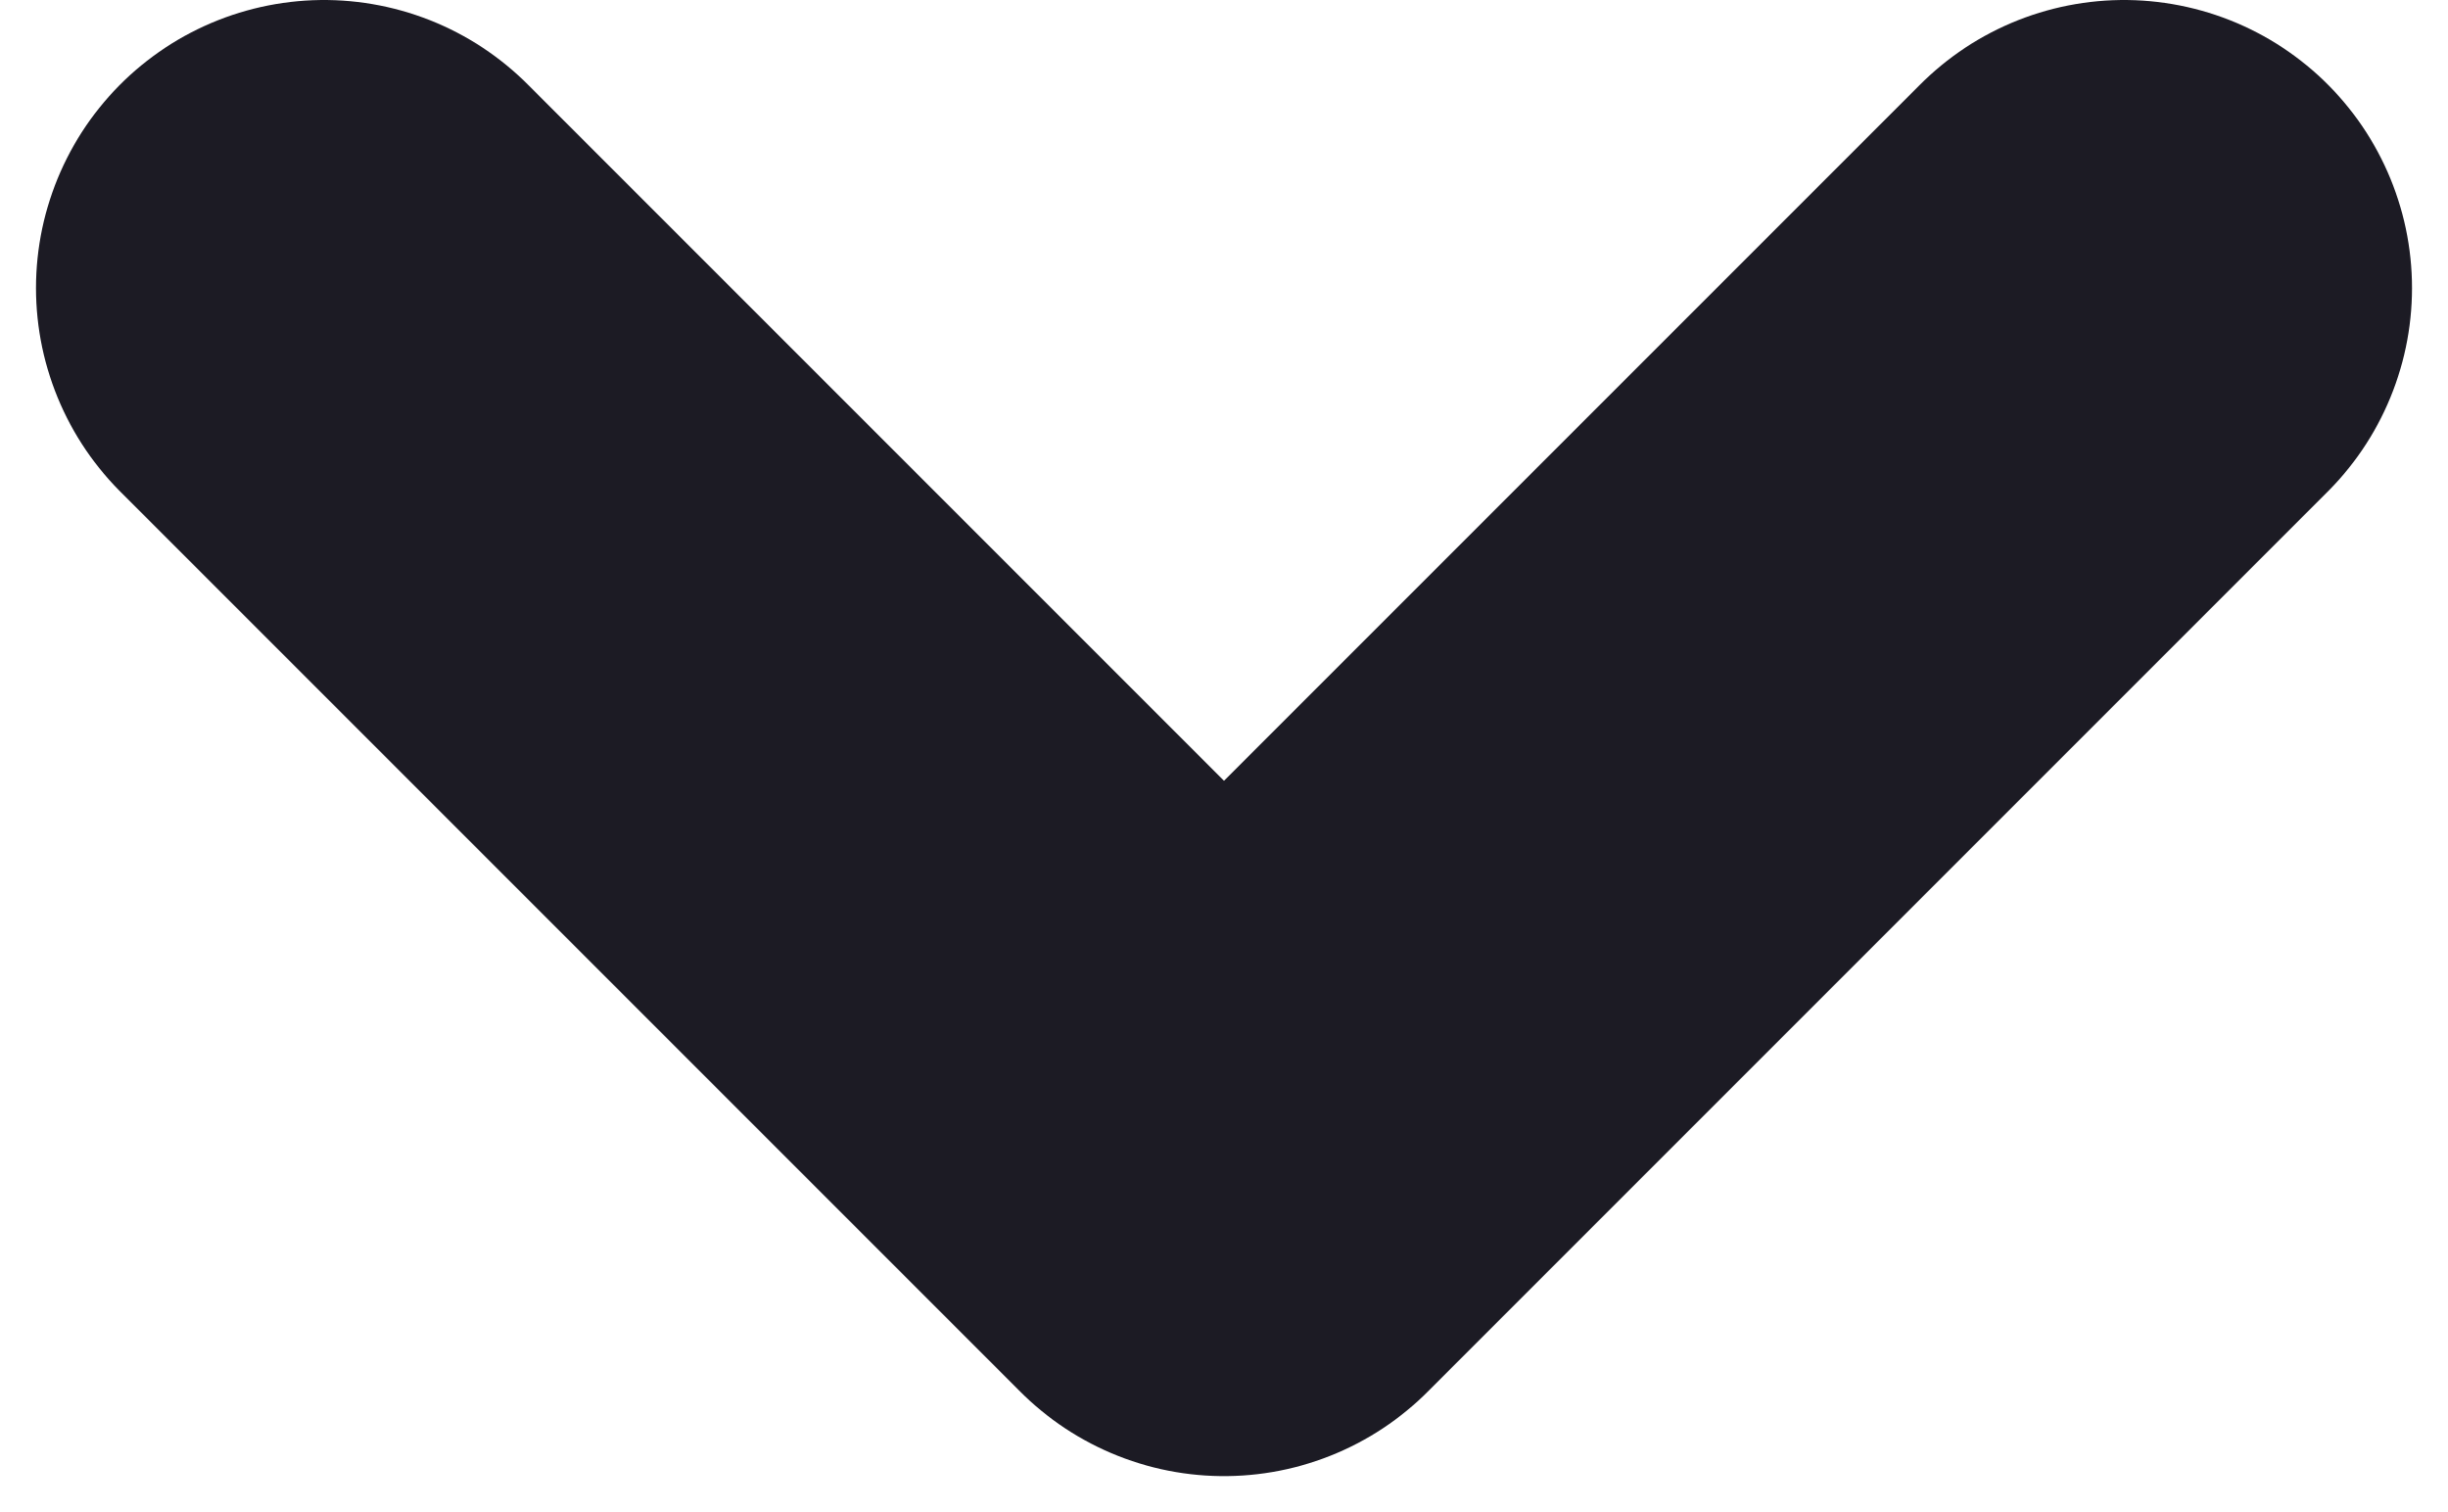 <svg width="34" height="21" viewBox="0 0 34 21" fill="none" xmlns="http://www.w3.org/2000/svg">
<path d="M4.5 4L17 16.5L29.5 4" stroke="#1C1B24" stroke-width="8" stroke-linecap="round" stroke-linejoin="round"/>
</svg>
